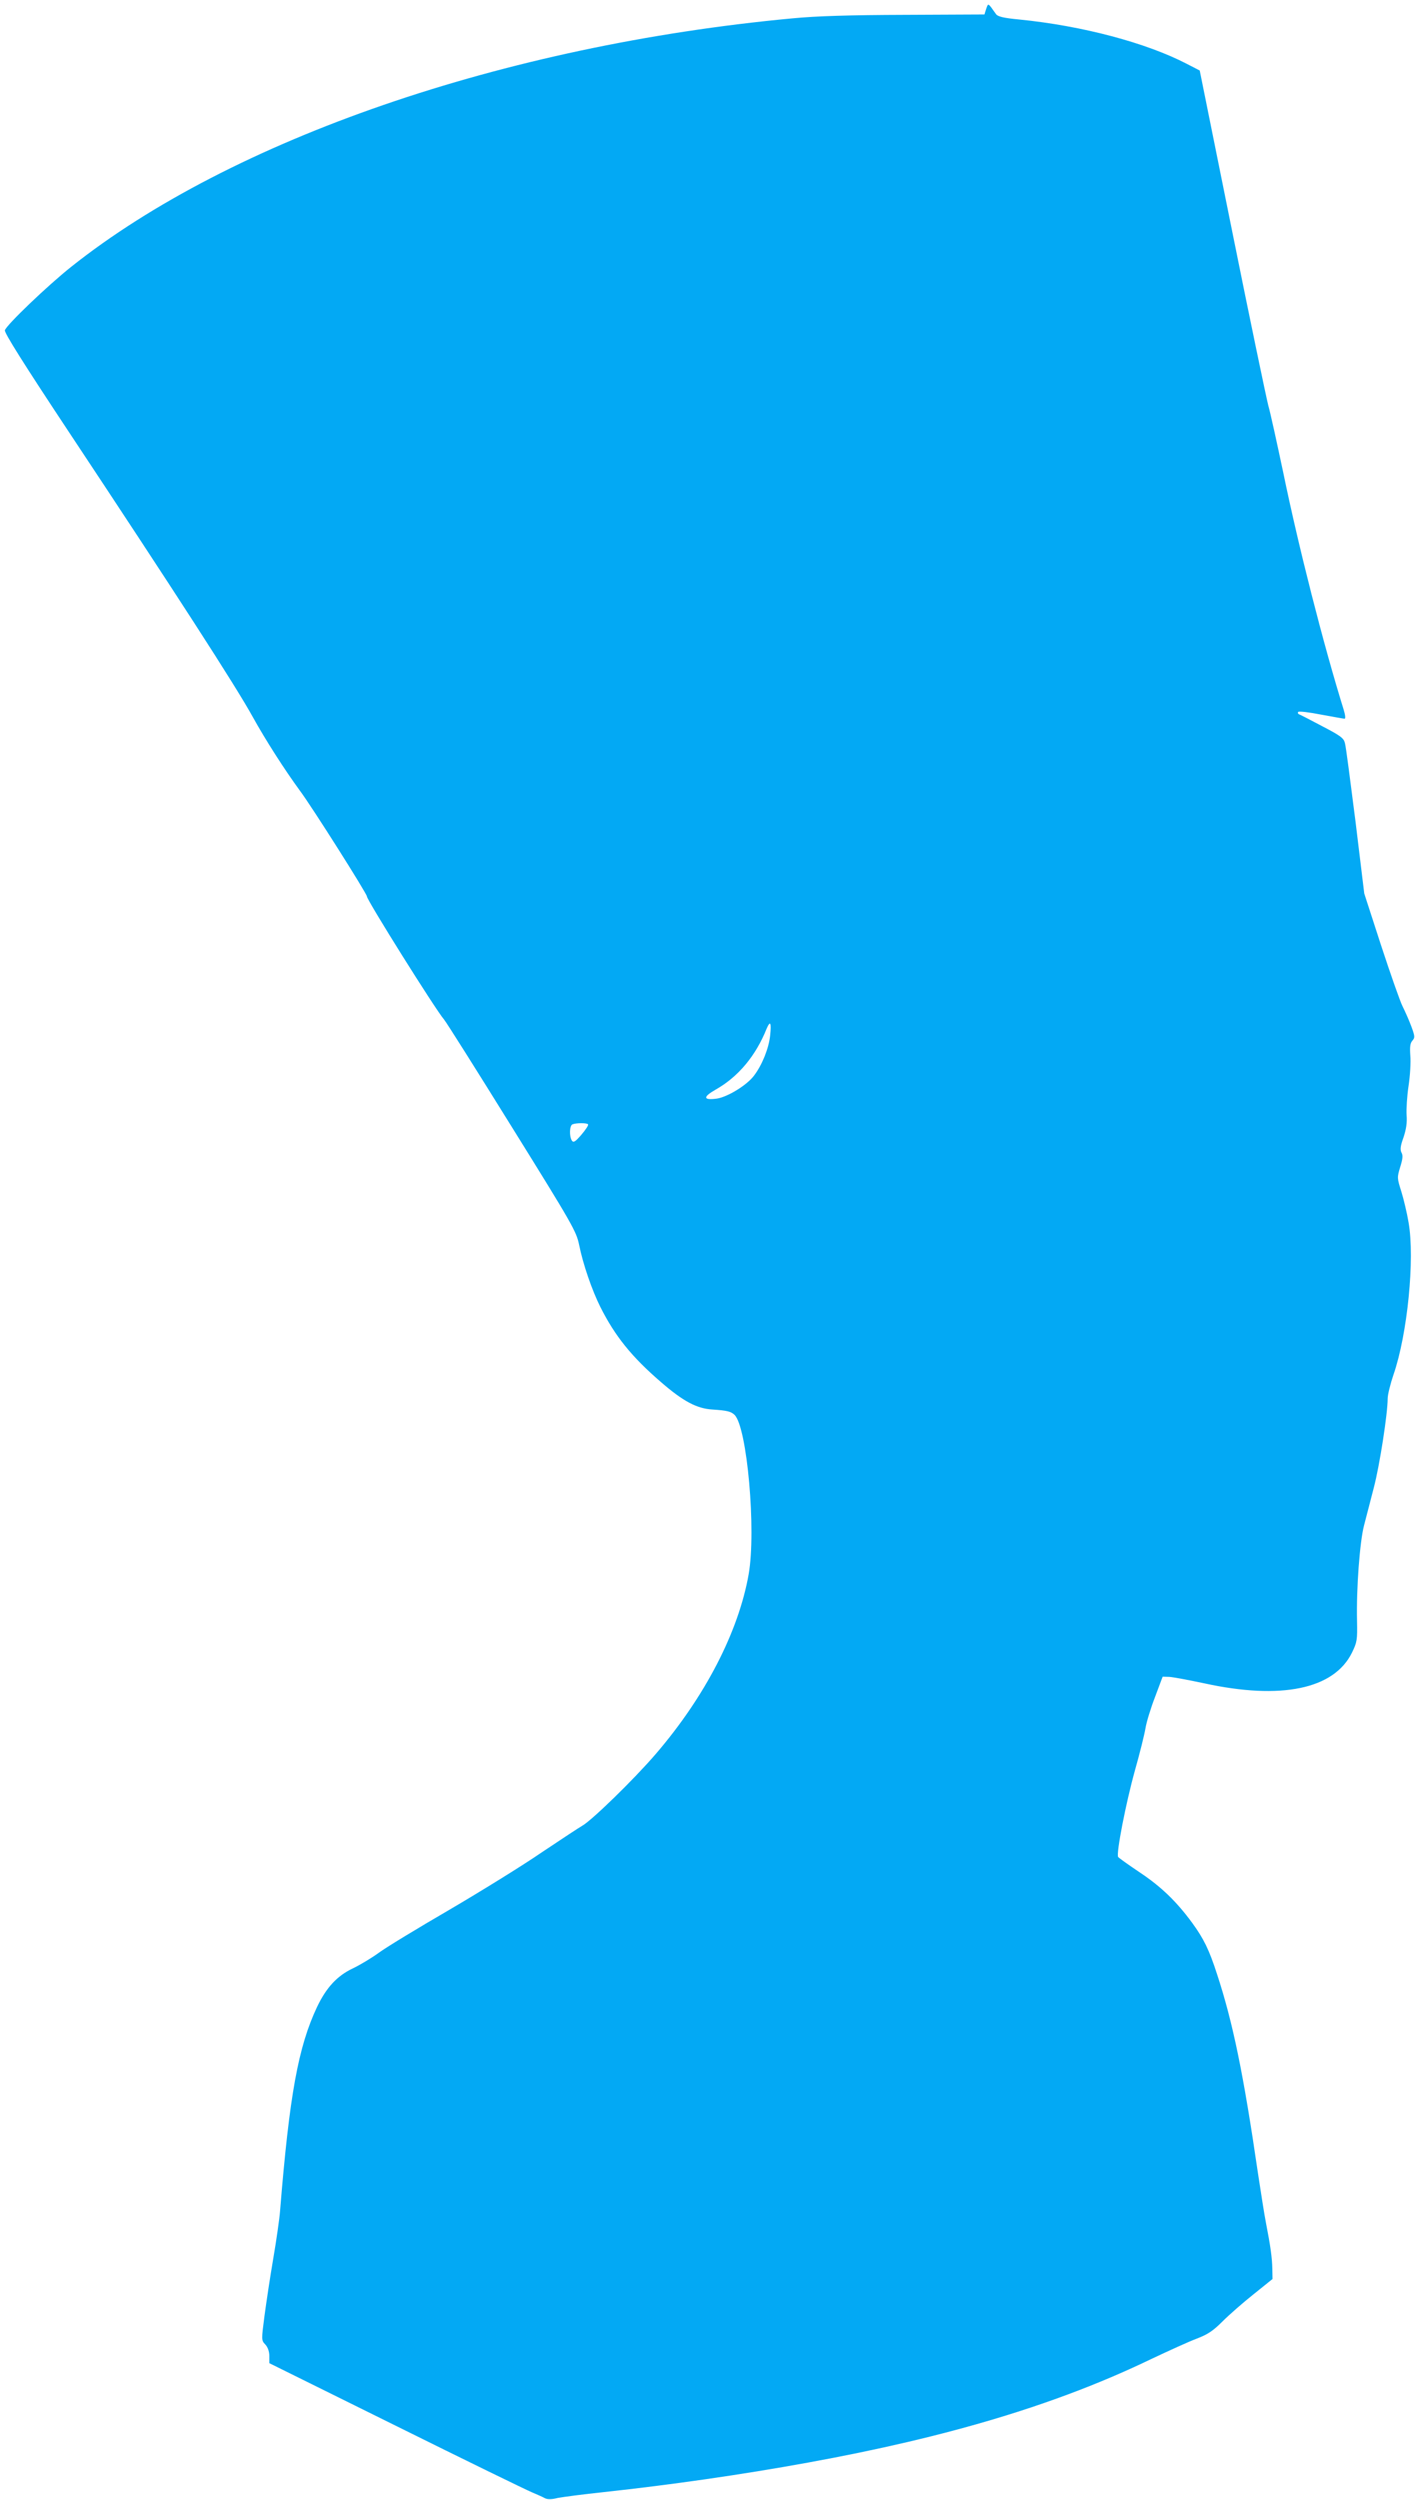 <?xml version="1.0" standalone="no"?>
<!DOCTYPE svg PUBLIC "-//W3C//DTD SVG 20010904//EN"
 "http://www.w3.org/TR/2001/REC-SVG-20010904/DTD/svg10.dtd">
<svg version="1.0" xmlns="http://www.w3.org/2000/svg"
 width="725pt" height="1280pt" viewBox="0 0 725 1280"
 preserveAspectRatio="xMidYMid meet">
<g transform="translate(0,1280) scale(0.1,-0.1)"
fill="#03a9f4" stroke="none">
<path d="M5053 12755 l-9 -29 -405 -2 c-285 -1 -455 -6 -579 -18 -1478 -138
-2873 -619 -3695 -1272 -122 -97 -331 -297 -340 -325 -4 -12 96 -171 328 -521
540 -814 855 -1301 941 -1457 67 -121 164 -272 243 -380 62 -83 343 -527 343
-541 0 -19 353 -582 395 -630 12 -14 169 -263 349 -553 308 -495 329 -532 343
-600 20 -100 66 -233 109 -319 75 -149 160 -255 311 -385 113 -98 183 -135
262 -140 76 -5 97 -10 115 -28 64 -64 111 -591 72 -815 -52 -295 -223 -627
-478 -923 -111 -129 -329 -341 -376 -366 -14 -8 -107 -69 -207 -136 -99 -68
-313 -200 -475 -295 -162 -94 -325 -193 -361 -220 -36 -26 -96 -62 -132 -79
-80 -38 -135 -98 -182 -196 -97 -205 -142 -452 -190 -1045 -3 -41 -19 -151
-35 -245 -16 -93 -36 -226 -45 -294 -16 -122 -16 -124 4 -145 13 -14 21 -36
21 -59 l0 -37 647 -320 c357 -177 671 -330 698 -341 28 -12 58 -25 68 -31 13
-6 35 -6 65 2 26 5 133 19 237 30 342 37 705 89 1045 151 721 131 1278 299
1756 529 89 42 194 90 234 105 58 22 85 40 134 89 34 34 105 96 159 139 l97
78 -1 52 c-1 56 -10 120 -33 237 -8 41 -26 156 -41 255 -74 507 -128 769 -209
1016 -41 127 -69 183 -128 264 -80 109 -159 185 -267 257 -58 39 -109 75 -112
80 -11 17 40 278 86 443 25 88 49 185 54 216 5 31 27 103 49 160 l39 104 34
-1 c19 -1 99 -16 179 -33 394 -86 665 -30 757 157 26 53 28 65 26 162 -4 166
14 406 36 490 11 41 33 128 50 193 30 114 71 380 71 456 0 20 14 76 30 123 71
205 110 592 77 779 -8 48 -25 119 -37 158 -22 69 -22 72 -6 125 13 41 15 60 7
74 -8 15 -6 34 10 78 14 42 19 75 16 114 -2 30 2 98 10 150 8 52 12 122 9 155
-3 45 -1 64 11 77 13 15 13 22 -6 73 -11 30 -32 77 -45 103 -13 26 -62 166
-110 312 l-86 265 -45 370 c-26 204 -49 384 -54 400 -6 26 -23 38 -117 87 -60
32 -113 59 -119 61 -5 3 -7 8 -3 12 4 4 57 -2 117 -14 61 -11 115 -21 120 -21
6 0 4 19 -5 48 -104 335 -230 829 -309 1212 -32 151 -66 307 -77 345 -10 39
-94 440 -185 892 l-166 822 -66 34 c-208 108 -536 195 -857 227 -83 8 -112 15
-121 28 -42 59 -39 58 -50 27z m-1107 -5257 c-7 -66 -41 -151 -83 -206 -37
-49 -134 -108 -189 -117 -72 -10 -74 8 -7 46 115 65 205 172 261 312 19 44 25
31 18 -35z m-933 -455 c3 -5 -13 -28 -34 -53 -32 -37 -41 -42 -49 -30 -14 22
-12 77 3 83 19 8 75 8 80 0z"/>
</g>
</svg>
